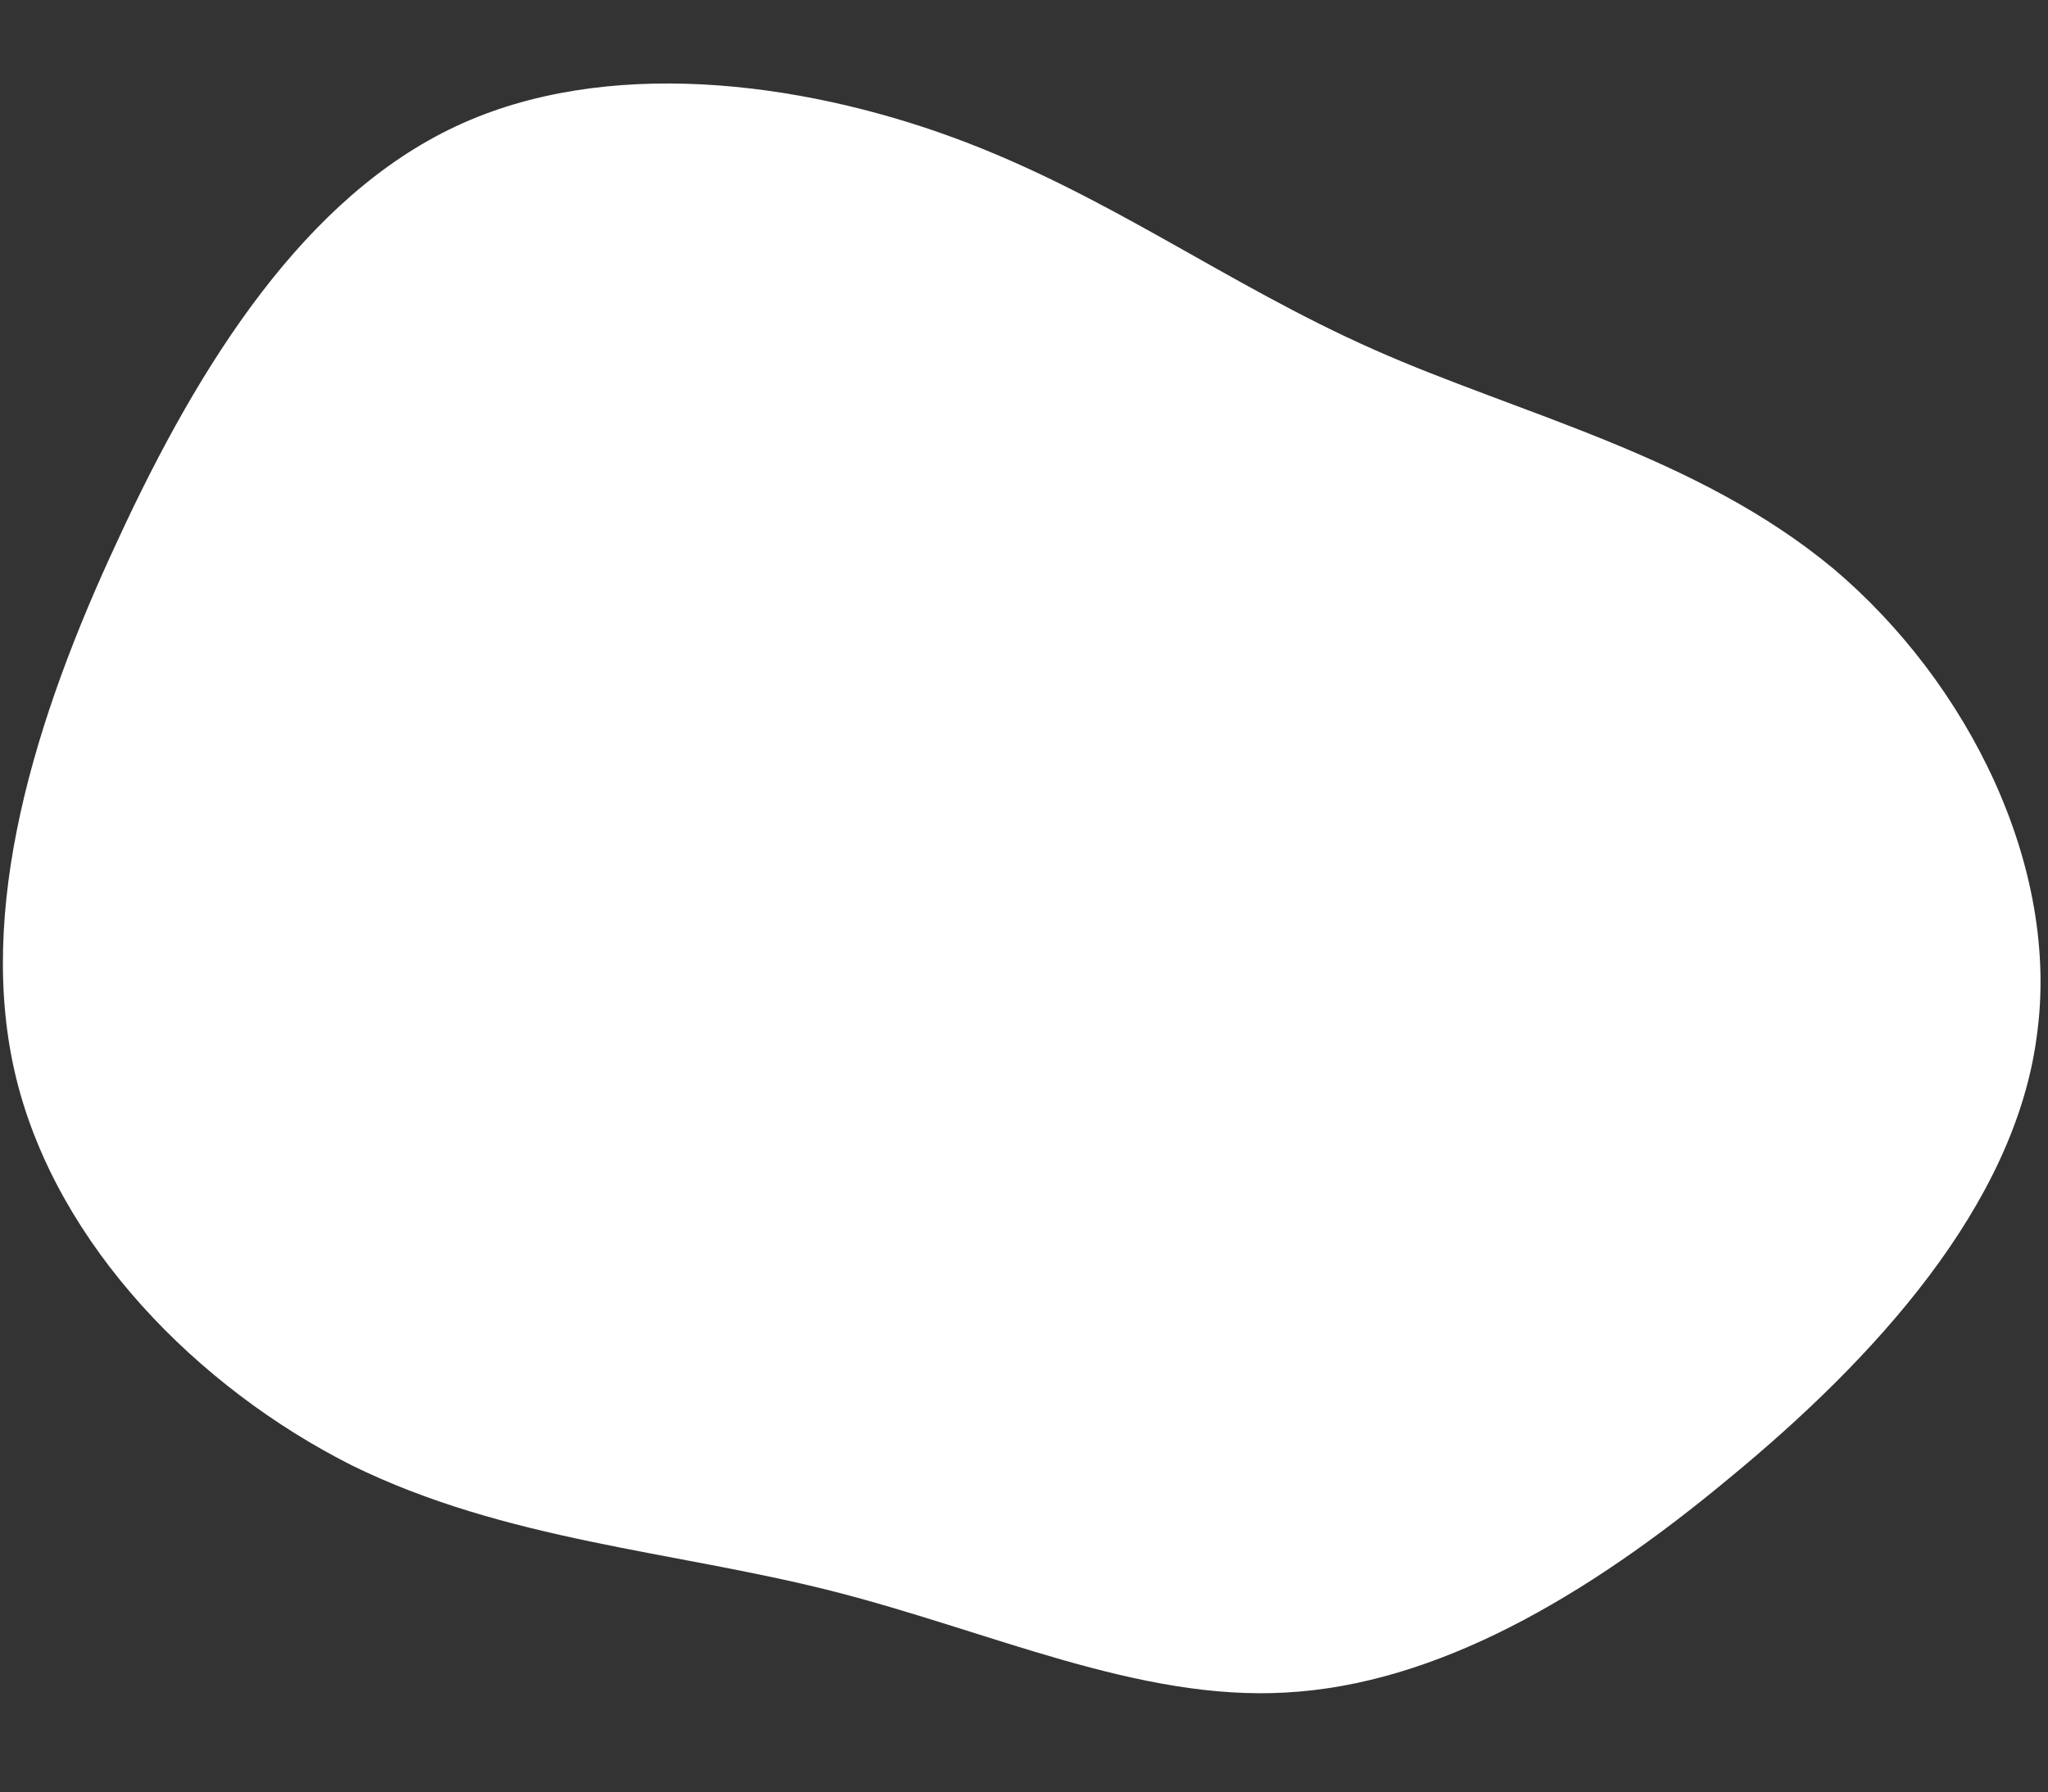 <?xml version="1.0" encoding="utf-8"?>
<!-- Generator: Adobe Illustrator 27.0.0, SVG Export Plug-In . SVG Version: 6.00 Build 0)  -->
<svg version="1.1" id="レイヤー_1" xmlns="http://www.w3.org/2000/svg" xmlns:xlink="http://www.w3.org/1999/xlink" x="0px"
	 y="0px" viewBox="0 0 1058 926.1" style="enable-background:new 0 0 1058 926.1;" xml:space="preserve">
<rect x="0" y="0" width="1058" height="926.1" fill="#333333" stroke="none"/>
<style type="text/css">
	.st0{fill:#FFFFFF;}
</style>
<g>
	<g id="グループ_291" transform="matrix(-0.438, -0.899, 0.899, -0.438, 339.487, 1055.7)">
		<path id="パス_345" class="st0" d="M624.5,716.1c63.8-53.8,131.9-88.2,193.2-146.9c61.9-59.4,116.9-143.8,118.2-228.8
			c1.3-85.7-51.3-171.9-115.7-250.7c-63.8-78.9-140-150.2-227-169s-185,14.4-255.7,68.2c-70,54.4-112.5,130-166.9,194.4
			S49.9,300.9,20.5,371.5c-30,71.3-23.8,160.1-0.6,254.5c22.5,93.8,61.9,193.9,135.7,242.6c73.2,49.4,180.1,48.1,263.2,11.3
			C502,842.4,561.4,769.2,624.5,716.1"/>
	</g>
</g>
<g>
	
		<g id="グループ_291_00000003813828599538208230000011451782809646572945_" transform="matrix(-0.438, -0.899, 0.899, -0.438, 339.487, 1055.7)">
		<path id="パス_345_00000094614139693420848630000008470593051528891278_" class="st0" d="M1558.1,1170.9
			c63.8-53.8,131.9-88.2,193.2-146.9c61.9-59.4,116.9-143.8,118.2-228.8c1.3-85.7-51.3-171.9-115.7-250.7
			c-63.8-78.8-140.1-150.1-227-168.8c-86.9-18.8-185.1,14.4-255.7,68.2c-70,54.4-112.5,130.1-166.9,194.5
			c-54.4,64.2-120.7,117.4-150.1,188c-30,71.3-23.8,160.1-0.6,254.5c22.5,93.8,61.9,193.8,135.7,242.6
			c73.2,49.4,180.1,48.1,263.2,11.3C1435.6,1297.2,1495,1224.1,1558.1,1170.9"/>
	</g>
</g>
</svg>
